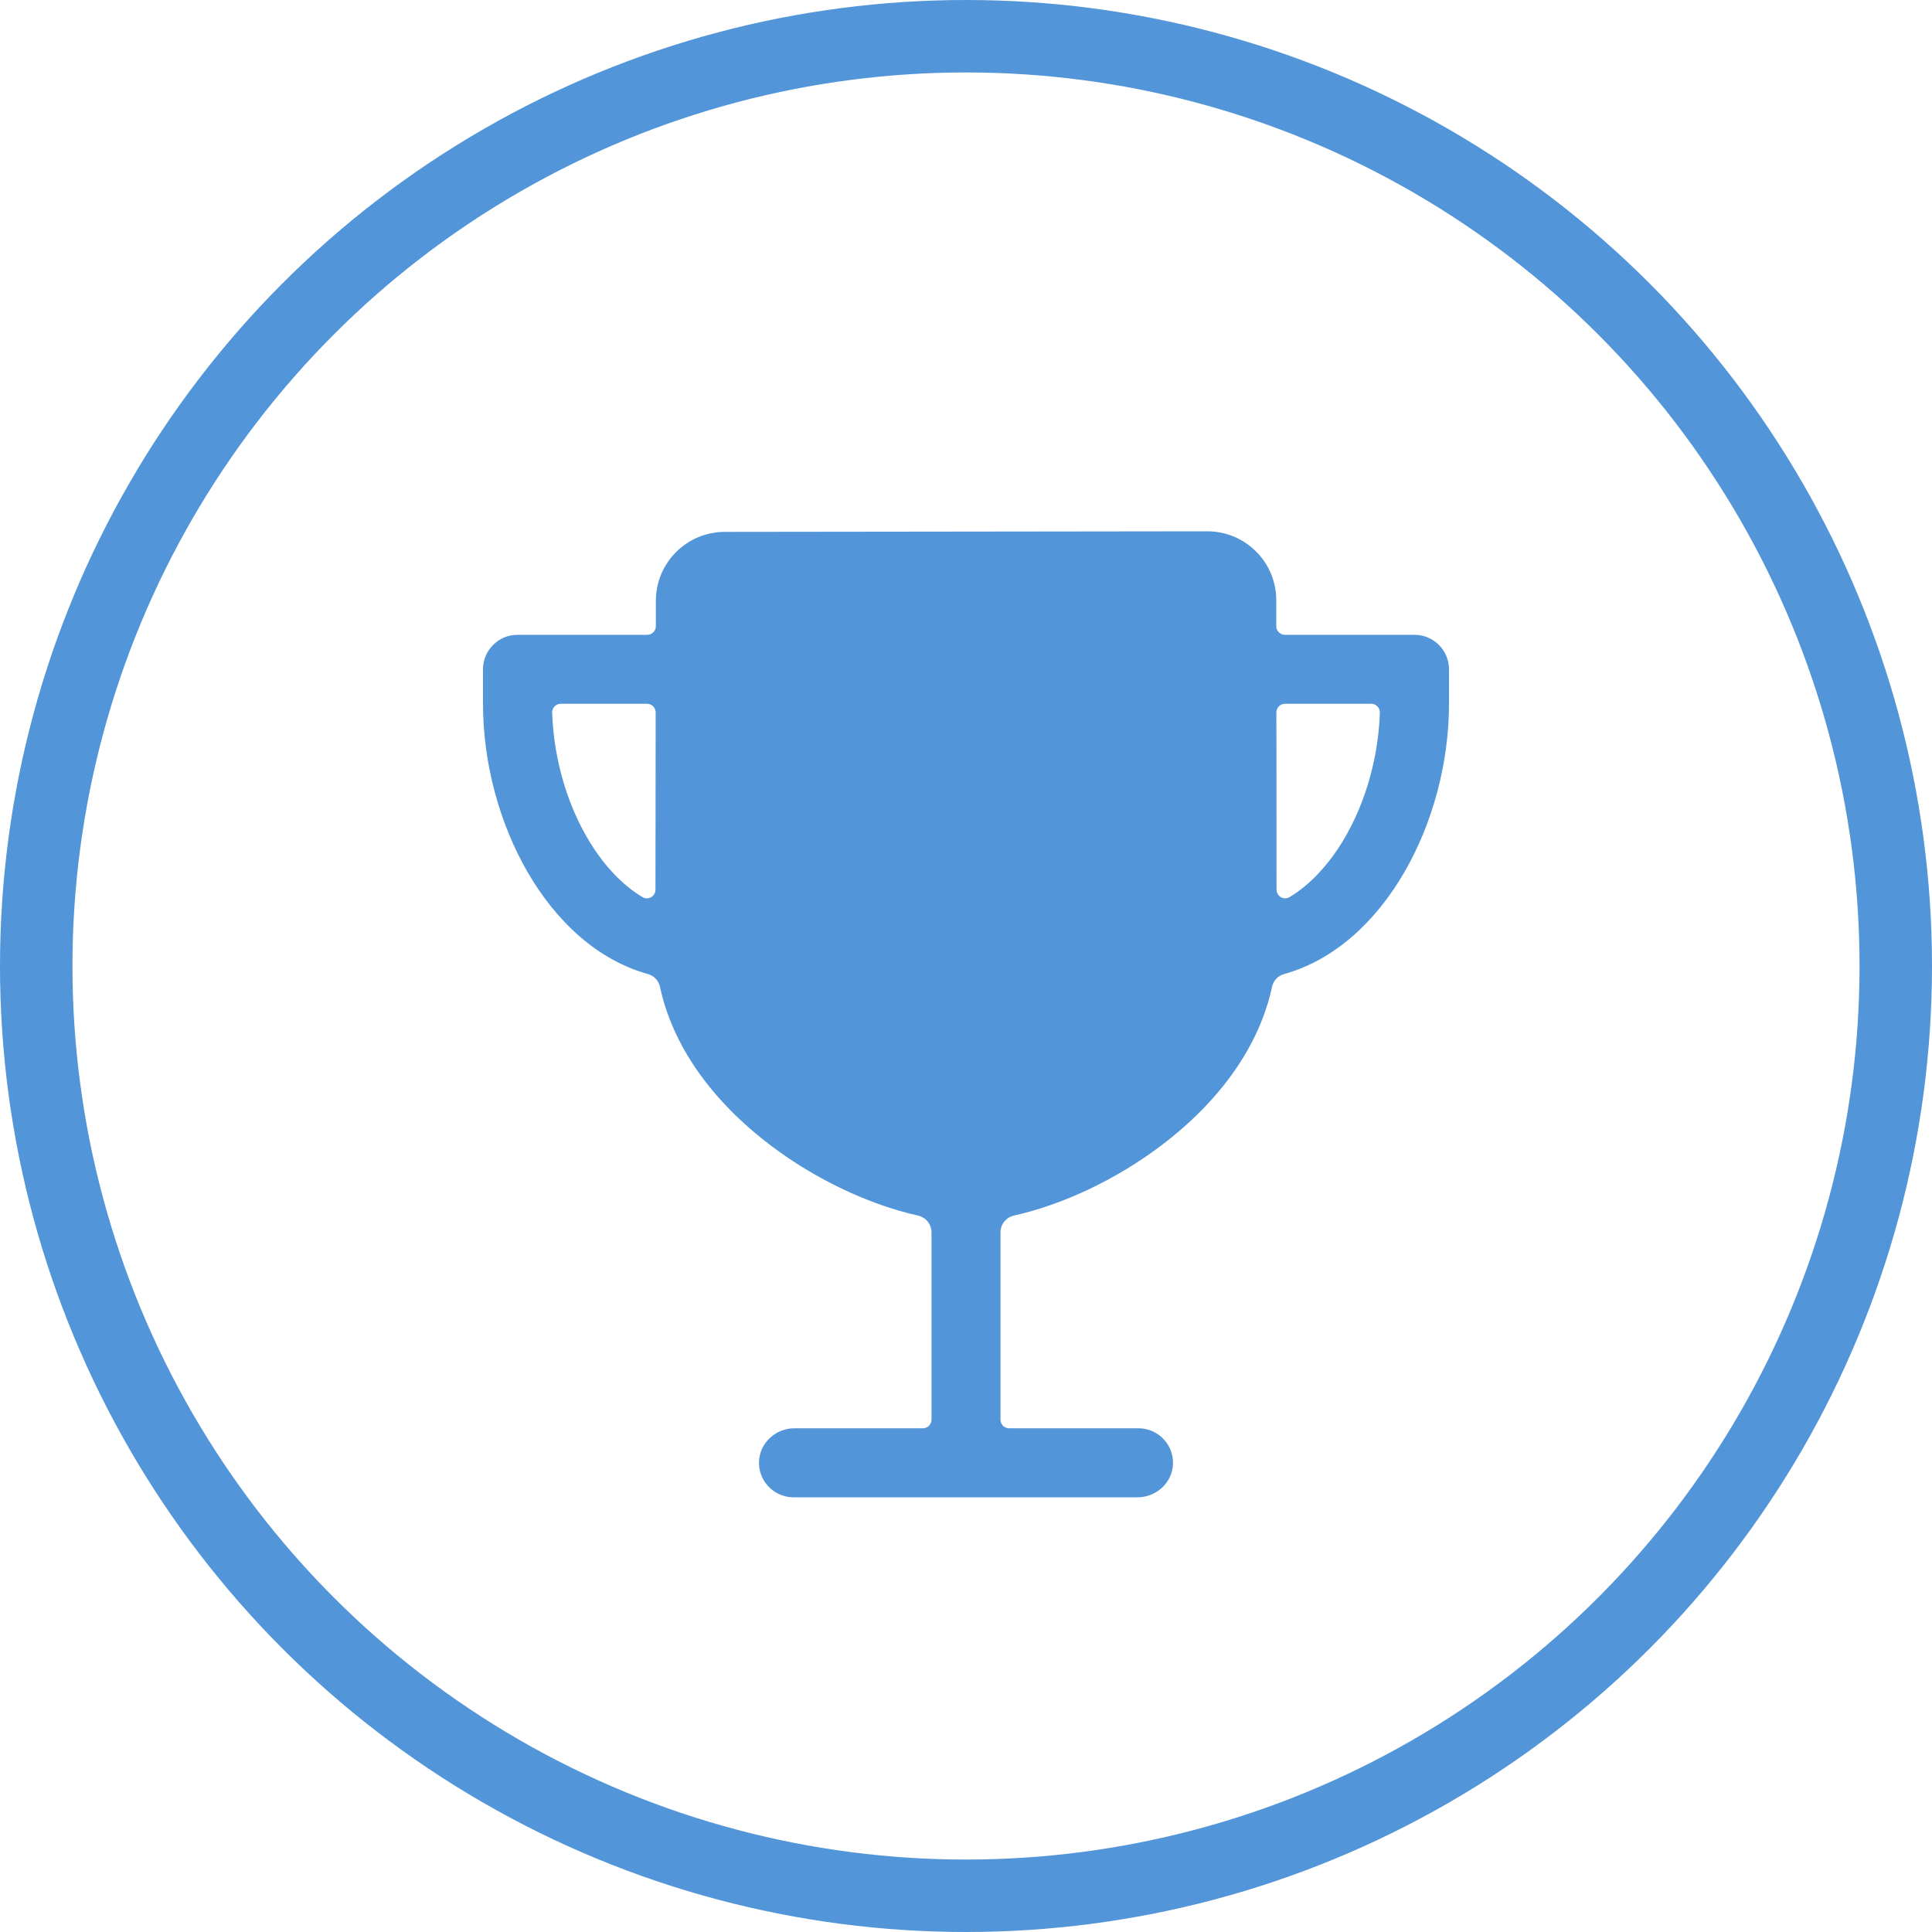 <svg width="40" height="40" viewBox="0 0 40 40" fill="none" xmlns="http://www.w3.org/2000/svg">
<circle cx="20" cy="20" r="19.25" stroke="#5295D9" stroke-width="1.5"/>
<g clip-path="url(#clip0_1395_3638)">
<path d="M29.286 13.143H26.603C26.504 13.143 26.424 13.063 26.424 12.964V12.425C26.422 11.637 25.783 11 24.995 11L15.005 11.012C14.218 11.013 13.581 11.65 13.579 12.437V12.964C13.579 13.063 13.499 13.143 13.4 13.143H10.714C10.32 13.143 10 13.463 10 13.857V14.571C10 17.006 11.339 19.591 13.416 20.167C13.541 20.202 13.637 20.304 13.664 20.431C13.921 21.631 14.714 22.775 15.959 23.717C16.892 24.424 18.006 24.945 19.007 25.167C19.17 25.204 19.286 25.348 19.286 25.515V29.393C19.286 29.491 19.206 29.571 19.107 29.571H16.449C16.064 29.571 15.734 29.867 15.715 30.251C15.696 30.645 16 30.98 16.394 30.999C16.406 31 16.417 31 16.429 31H23.551C23.936 31 24.266 30.704 24.285 30.32C24.304 29.926 24 29.591 23.606 29.572C23.594 29.572 23.583 29.571 23.571 29.571H20.893C20.794 29.571 20.714 29.491 20.714 29.393V25.515C20.714 25.348 20.83 25.204 20.993 25.167C21.994 24.944 23.108 24.424 24.041 23.717C25.286 22.775 26.079 21.631 26.336 20.431C26.363 20.304 26.459 20.202 26.584 20.167C28.661 19.591 30 17.006 30 14.571V13.857C30 13.463 29.68 13.143 29.286 13.143ZM13.571 18.421C13.571 18.519 13.491 18.599 13.392 18.599C13.361 18.599 13.331 18.59 13.304 18.575C12.845 18.302 12.511 17.888 12.315 17.597C11.784 16.808 11.467 15.782 11.432 14.757C11.428 14.658 11.505 14.575 11.604 14.571C11.606 14.571 11.608 14.571 11.61 14.571H13.396C13.495 14.571 13.575 14.651 13.575 14.75C13.574 15.975 13.571 17.378 13.571 18.421ZM27.684 17.597C27.488 17.888 27.154 18.302 26.696 18.575C26.611 18.624 26.502 18.595 26.453 18.509C26.437 18.482 26.429 18.451 26.429 18.42C26.429 17.237 26.429 15.892 26.426 14.75C26.426 14.651 26.506 14.571 26.605 14.571H28.391C28.489 14.571 28.569 14.651 28.569 14.75C28.569 14.752 28.569 14.755 28.569 14.757C28.534 15.782 28.216 16.808 27.685 17.597H27.684Z" fill="#5295D9"/>
</g>
<defs>
<clipPath id="clip0_1395_3638">
<rect width="20" height="20" fill="white" transform="translate(10 11)"/>
</clipPath>
</defs>
</svg>
